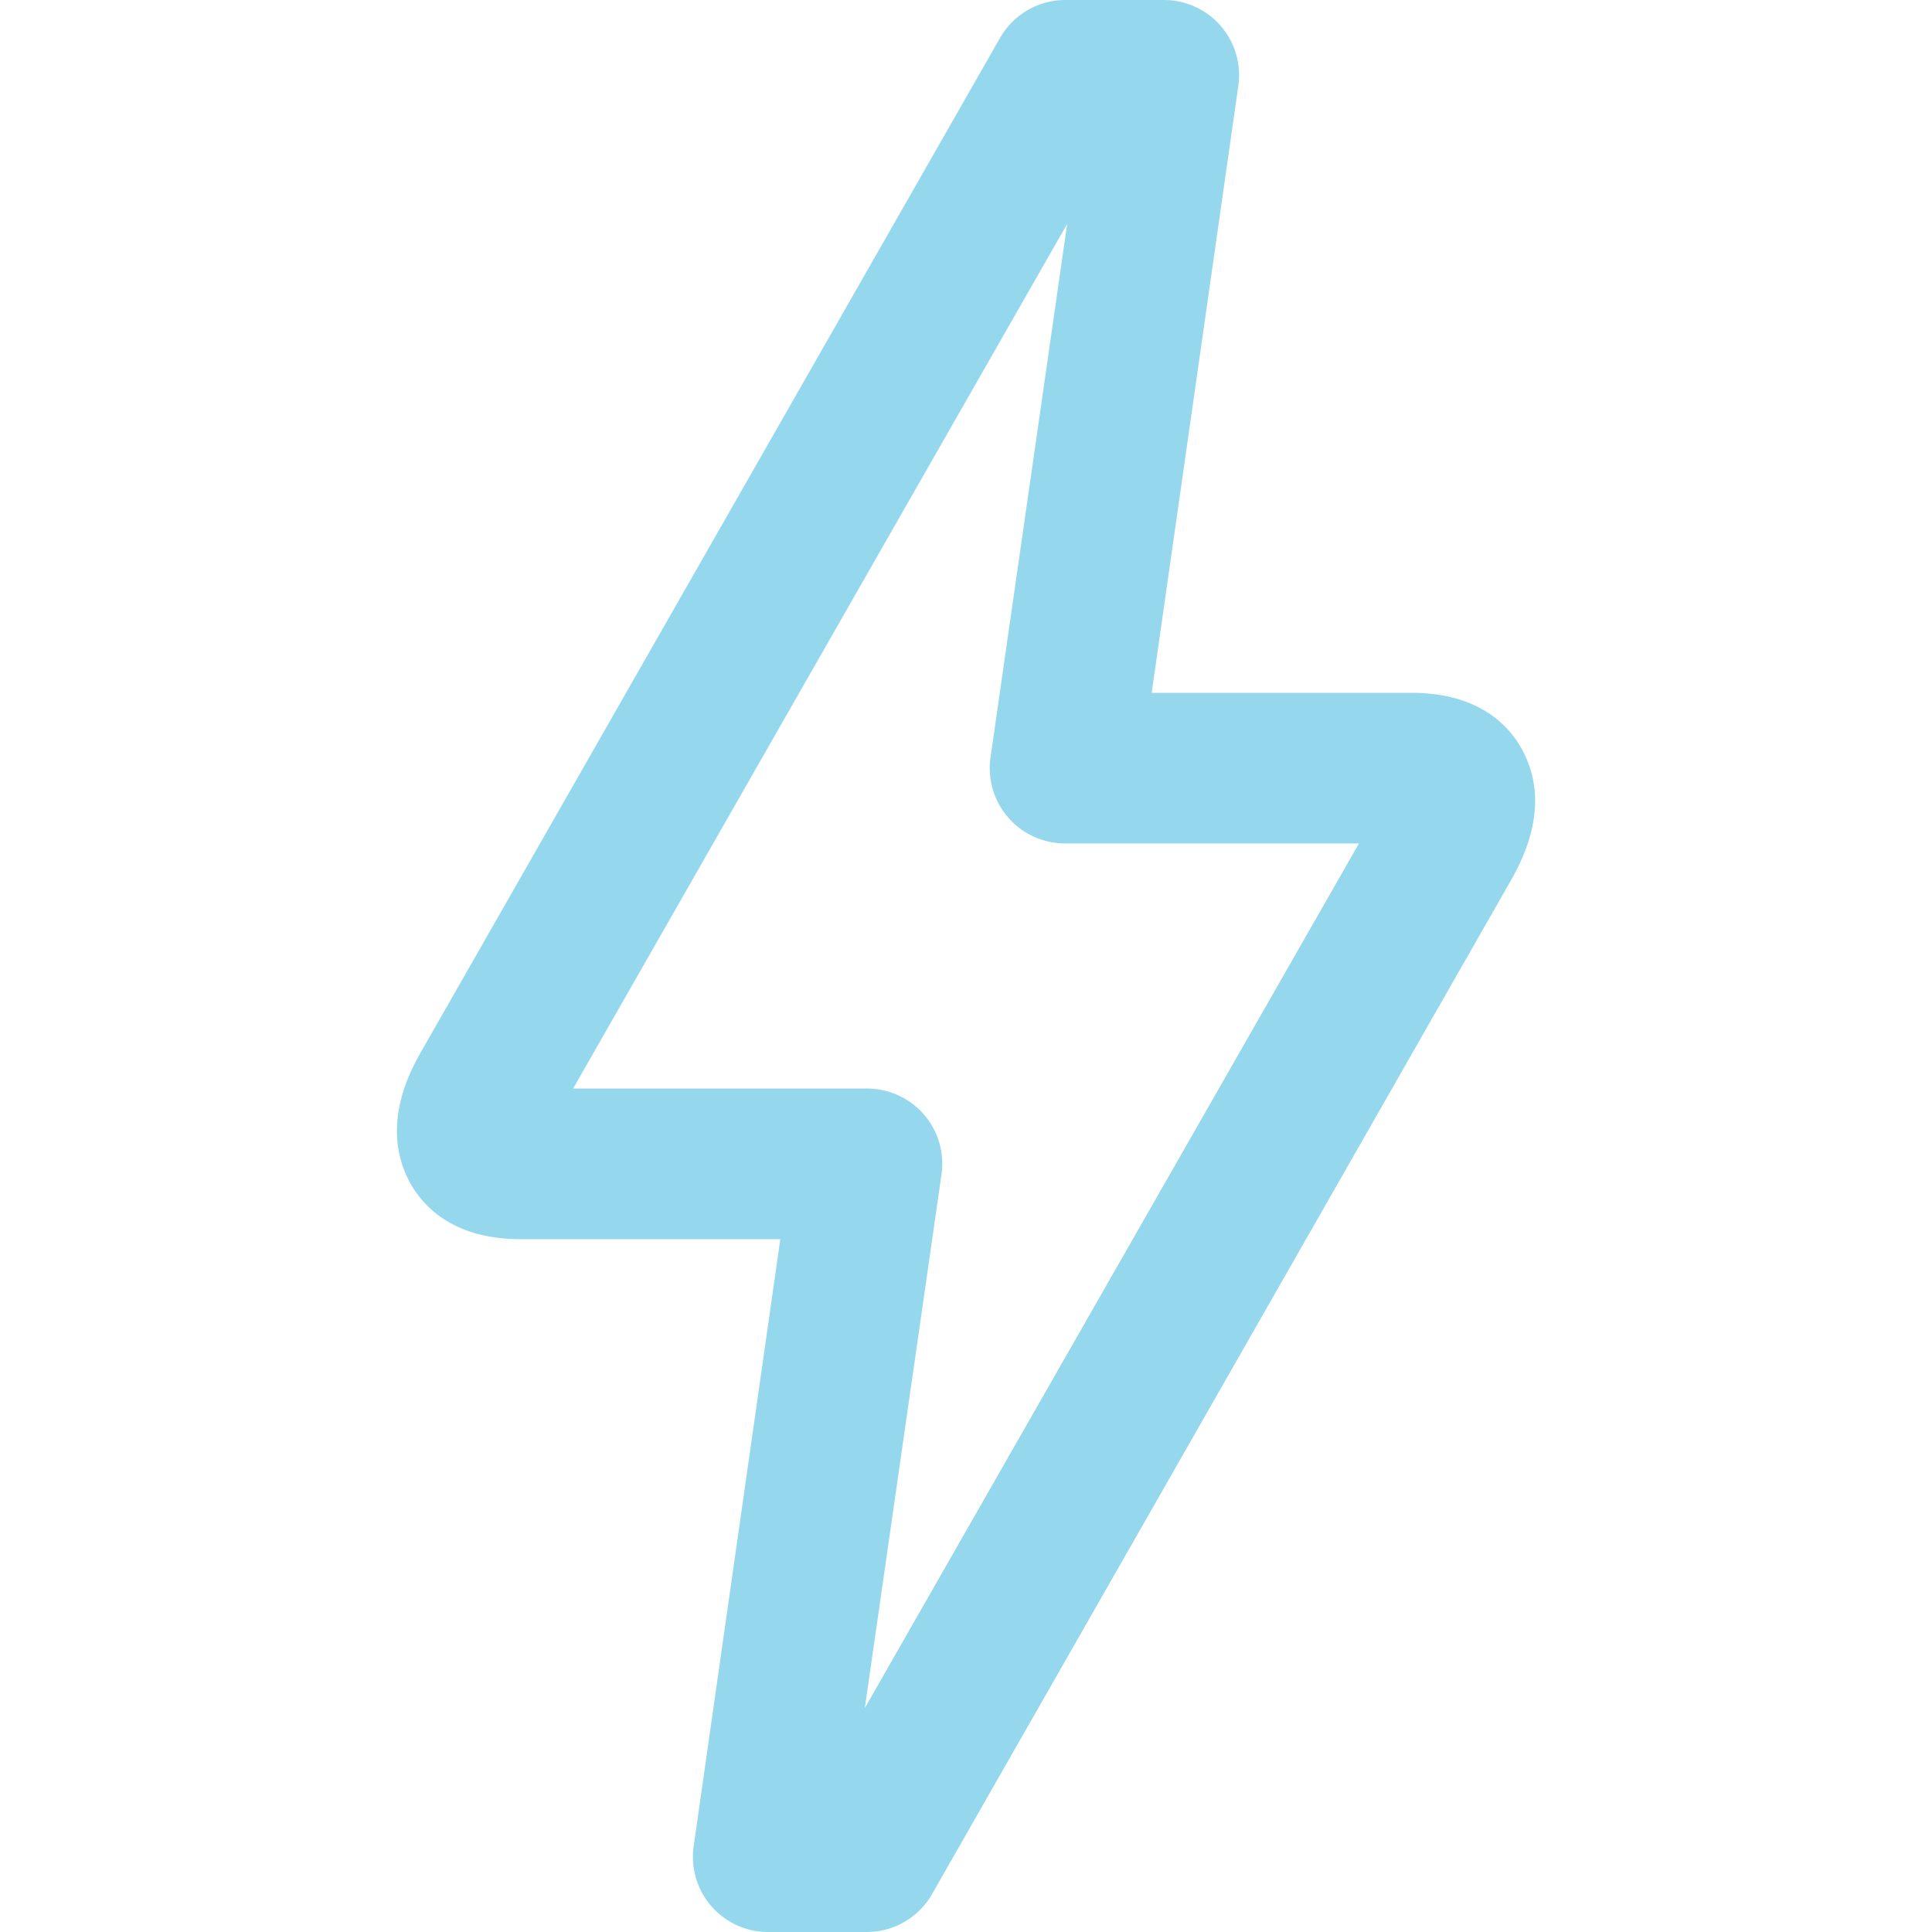 <svg id="Calque_1" data-name="Calque 1" xmlns="http://www.w3.org/2000/svg" viewBox="0 0 226.77 226.77"><defs><style>.cls-1{fill:#95d8ee;}</style></defs><title>Pictogrammes</title><path class="cls-1" d="M101.77,226.77H90.15a8.82,8.82,0,0,1-8.73-10.07l10.17-71.25H61.11c-8.8,0-12.21-4.76-13.46-7.59-1.86-4.28-1.27-9.08,1.73-14.33l68-119.08A8.83,8.83,0,0,1,125,0h11.61a8.82,8.82,0,0,1,8.74,10.07L135.18,81.32h30.49c8.82,0,12.22,4.78,13.46,7.63,1.85,4.21,1.27,9-1.73,14.29l-68,119.08A8.82,8.82,0,0,1,101.77,226.77Zm-34.5-99h34.5a8.82,8.82,0,0,1,8.74,10.07l-9,62.64L159.51,99H125a8.84,8.84,0,0,1-8.74-10.08l9-62.64ZM166.2,99Z"/></svg>